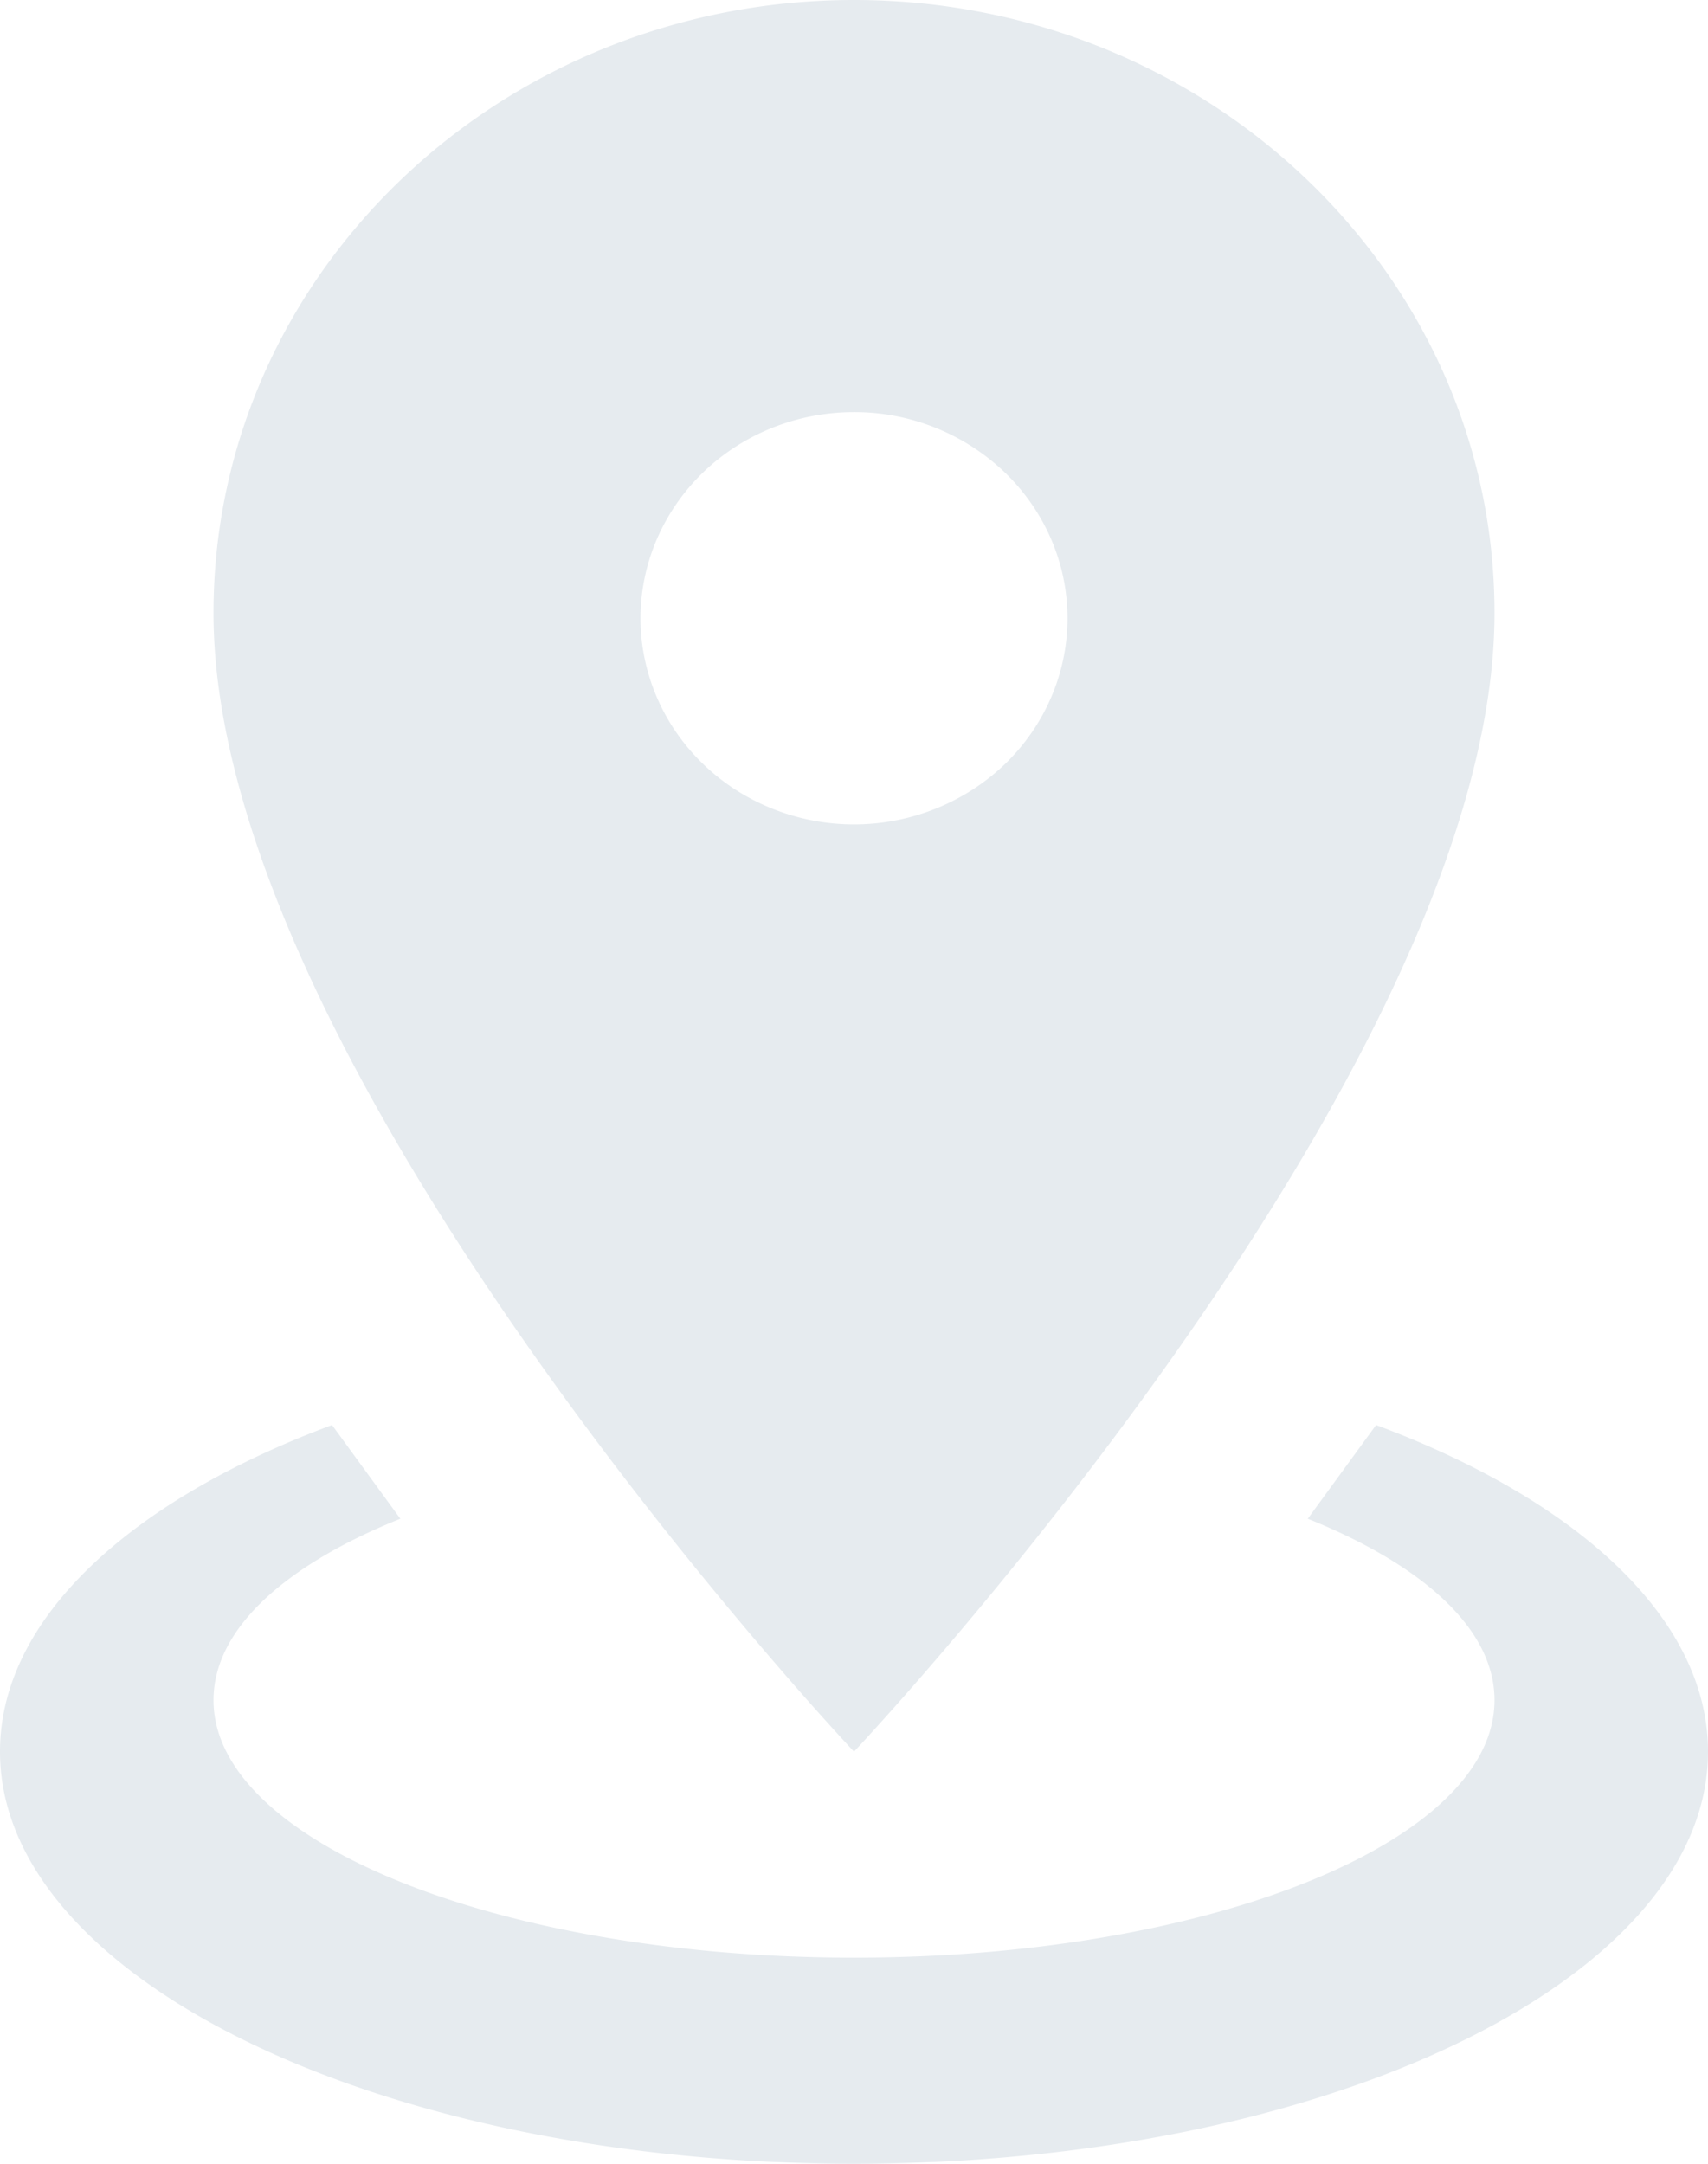 <svg width="15" height="19" fill="none" xmlns="http://www.w3.org/2000/svg"><path d="M7.5 0c3.103 0 5.625 2.407 5.625 5.383 0 4.036-5.625 9.998-5.625 9.998S1.875 9.419 1.875 5.383C1.875 2.407 4.397 0 7.5 0Zm0 3.619c-.497 0-.974.19-1.326.53-.351.34-.549.8-.549 1.28s.198.94.55 1.28c.35.338.828.53 1.325.53s.974-.192 1.326-.53c.351-.34.549-.8.549-1.28s-.198-.94-.55-1.28a1.91 1.91 0 0 0-1.325-.53ZM15 15.381c0 2-3.356 3.619-7.5 3.619S0 17.38 0 15.381c0-1.167 1.144-2.208 2.916-2.868l.6.823c-1.013.407-1.641.968-1.641 1.593 0 1.248 2.522 2.261 5.625 2.261s5.625-1.013 5.625-2.261c0-.625-.628-1.186-1.64-1.593l.6-.823c1.771.66 2.915 1.7 2.915 2.868Z" fill="#E6EBEF"/></svg>